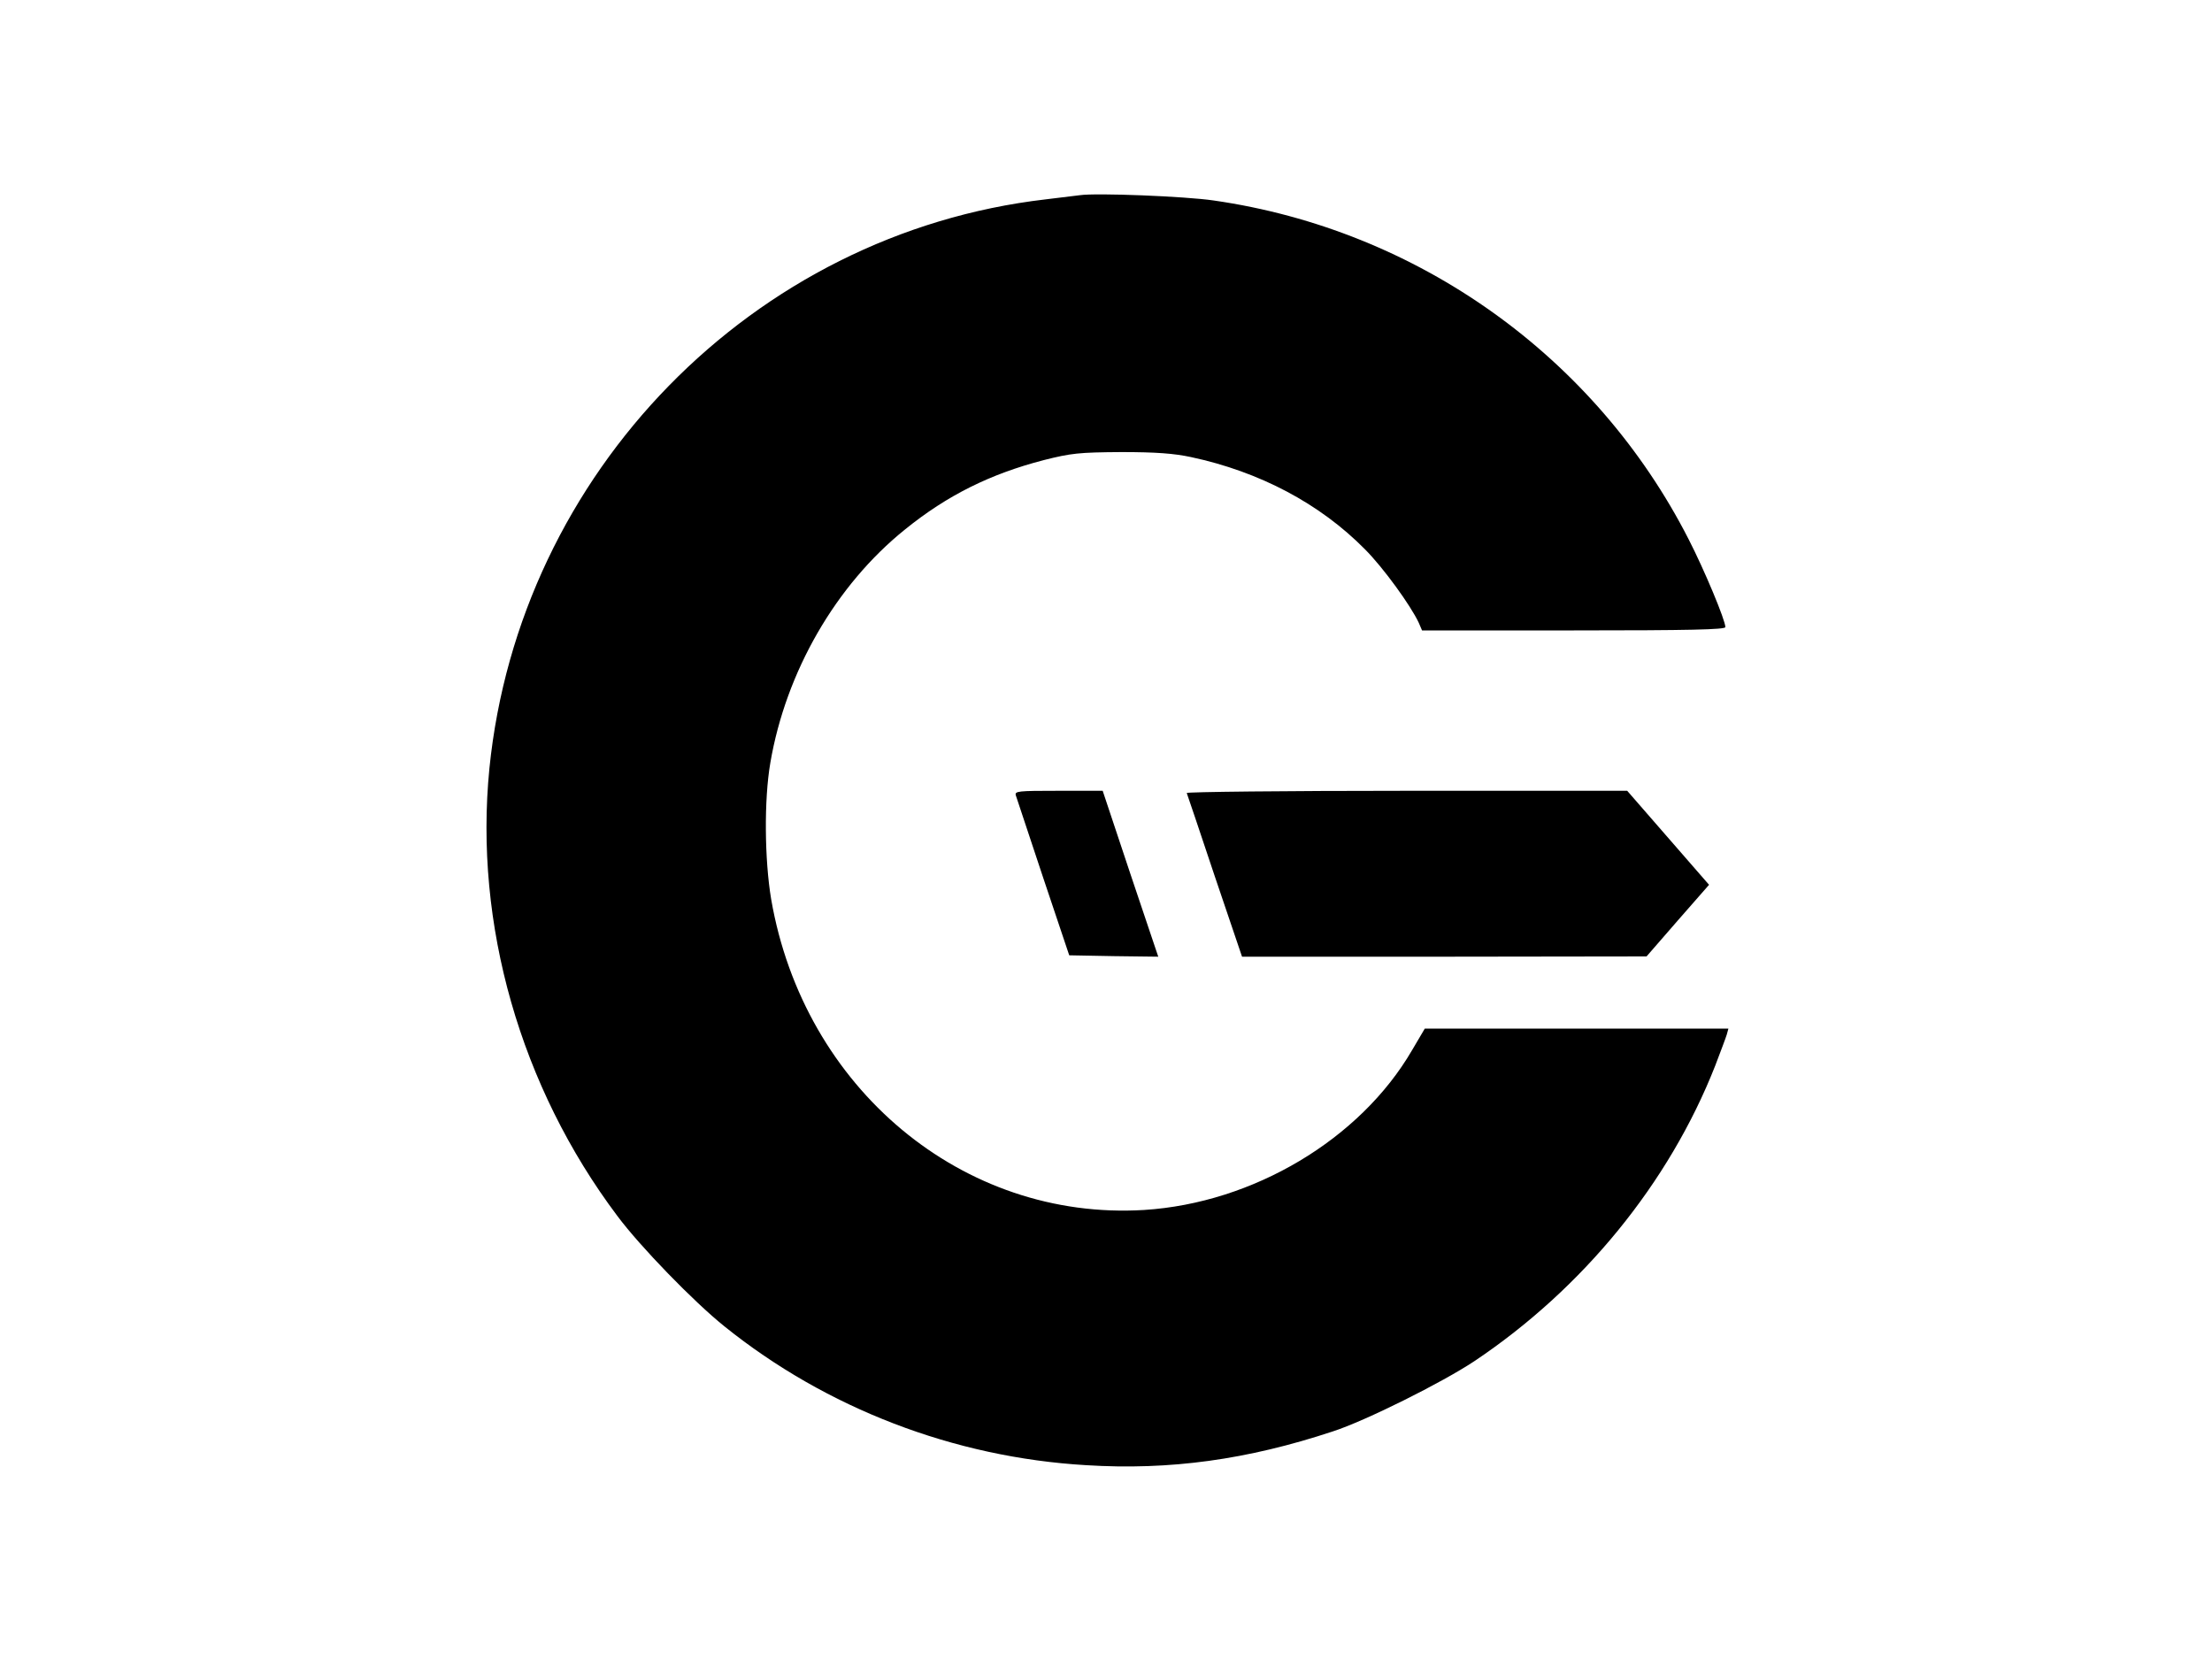 <?xml version="1.0" standalone="no"?>
<!DOCTYPE svg PUBLIC "-//W3C//DTD SVG 20010904//EN"
 "http://www.w3.org/TR/2001/REC-SVG-20010904/DTD/svg10.dtd">
<svg version="1.0" xmlns="http://www.w3.org/2000/svg"
 width="800pt" height="600pt" viewBox="0 0 800 600"
 preserveAspectRatio="xMidYMid meet">

<g transform="translate(0,600) scale(0.1,-0.1)"
fill="#000000" stroke="none">
<path d="M3905 5294 c-16 -2 -72 -9 -123 -15 -1059 -123 -1904 -988 -2012
-2058 -56 -564 112 -1152 463 -1619 82 -110 275 -309 387 -399 368 -296 830
-474 1308 -502 303 -19 584 20 892 122 118 38 396 177 512 254 393 263 704
644 871 1068 19 50 38 100 42 113 l6 22 -549 0 -549 0 -46 -78 c-188 -323
-575 -553 -969 -578 -656 -40 -1231 440 -1349 1124 -24 143 -26 360 -3 493 56
329 237 643 487 844 153 124 309 201 502 251 99 25 127 28 280 29 126 0 191
-5 252 -18 249 -53 467 -169 629 -333 67 -67 166 -204 195 -266 l12 -28 549 0
c420 0 548 3 548 12 0 25 -76 207 -133 318 -337 660 -979 1119 -1718 1225
-102 15 -425 28 -484 19z"/>
<path d="M3674 3123 c3 -10 48 -144 99 -298 l94 -280 161 -3 161 -2 -101 300
-100 300 -160 0 c-147 0 -159 -1 -154 -17z"/>
<path d="M4292 3132 c2 -4 47 -139 101 -300 l99 -292 731 0 732 1 113 130 113
129 -148 170 -148 170 -798 0 c-439 0 -797 -4 -795 -8z"/>
</g>
</svg>
